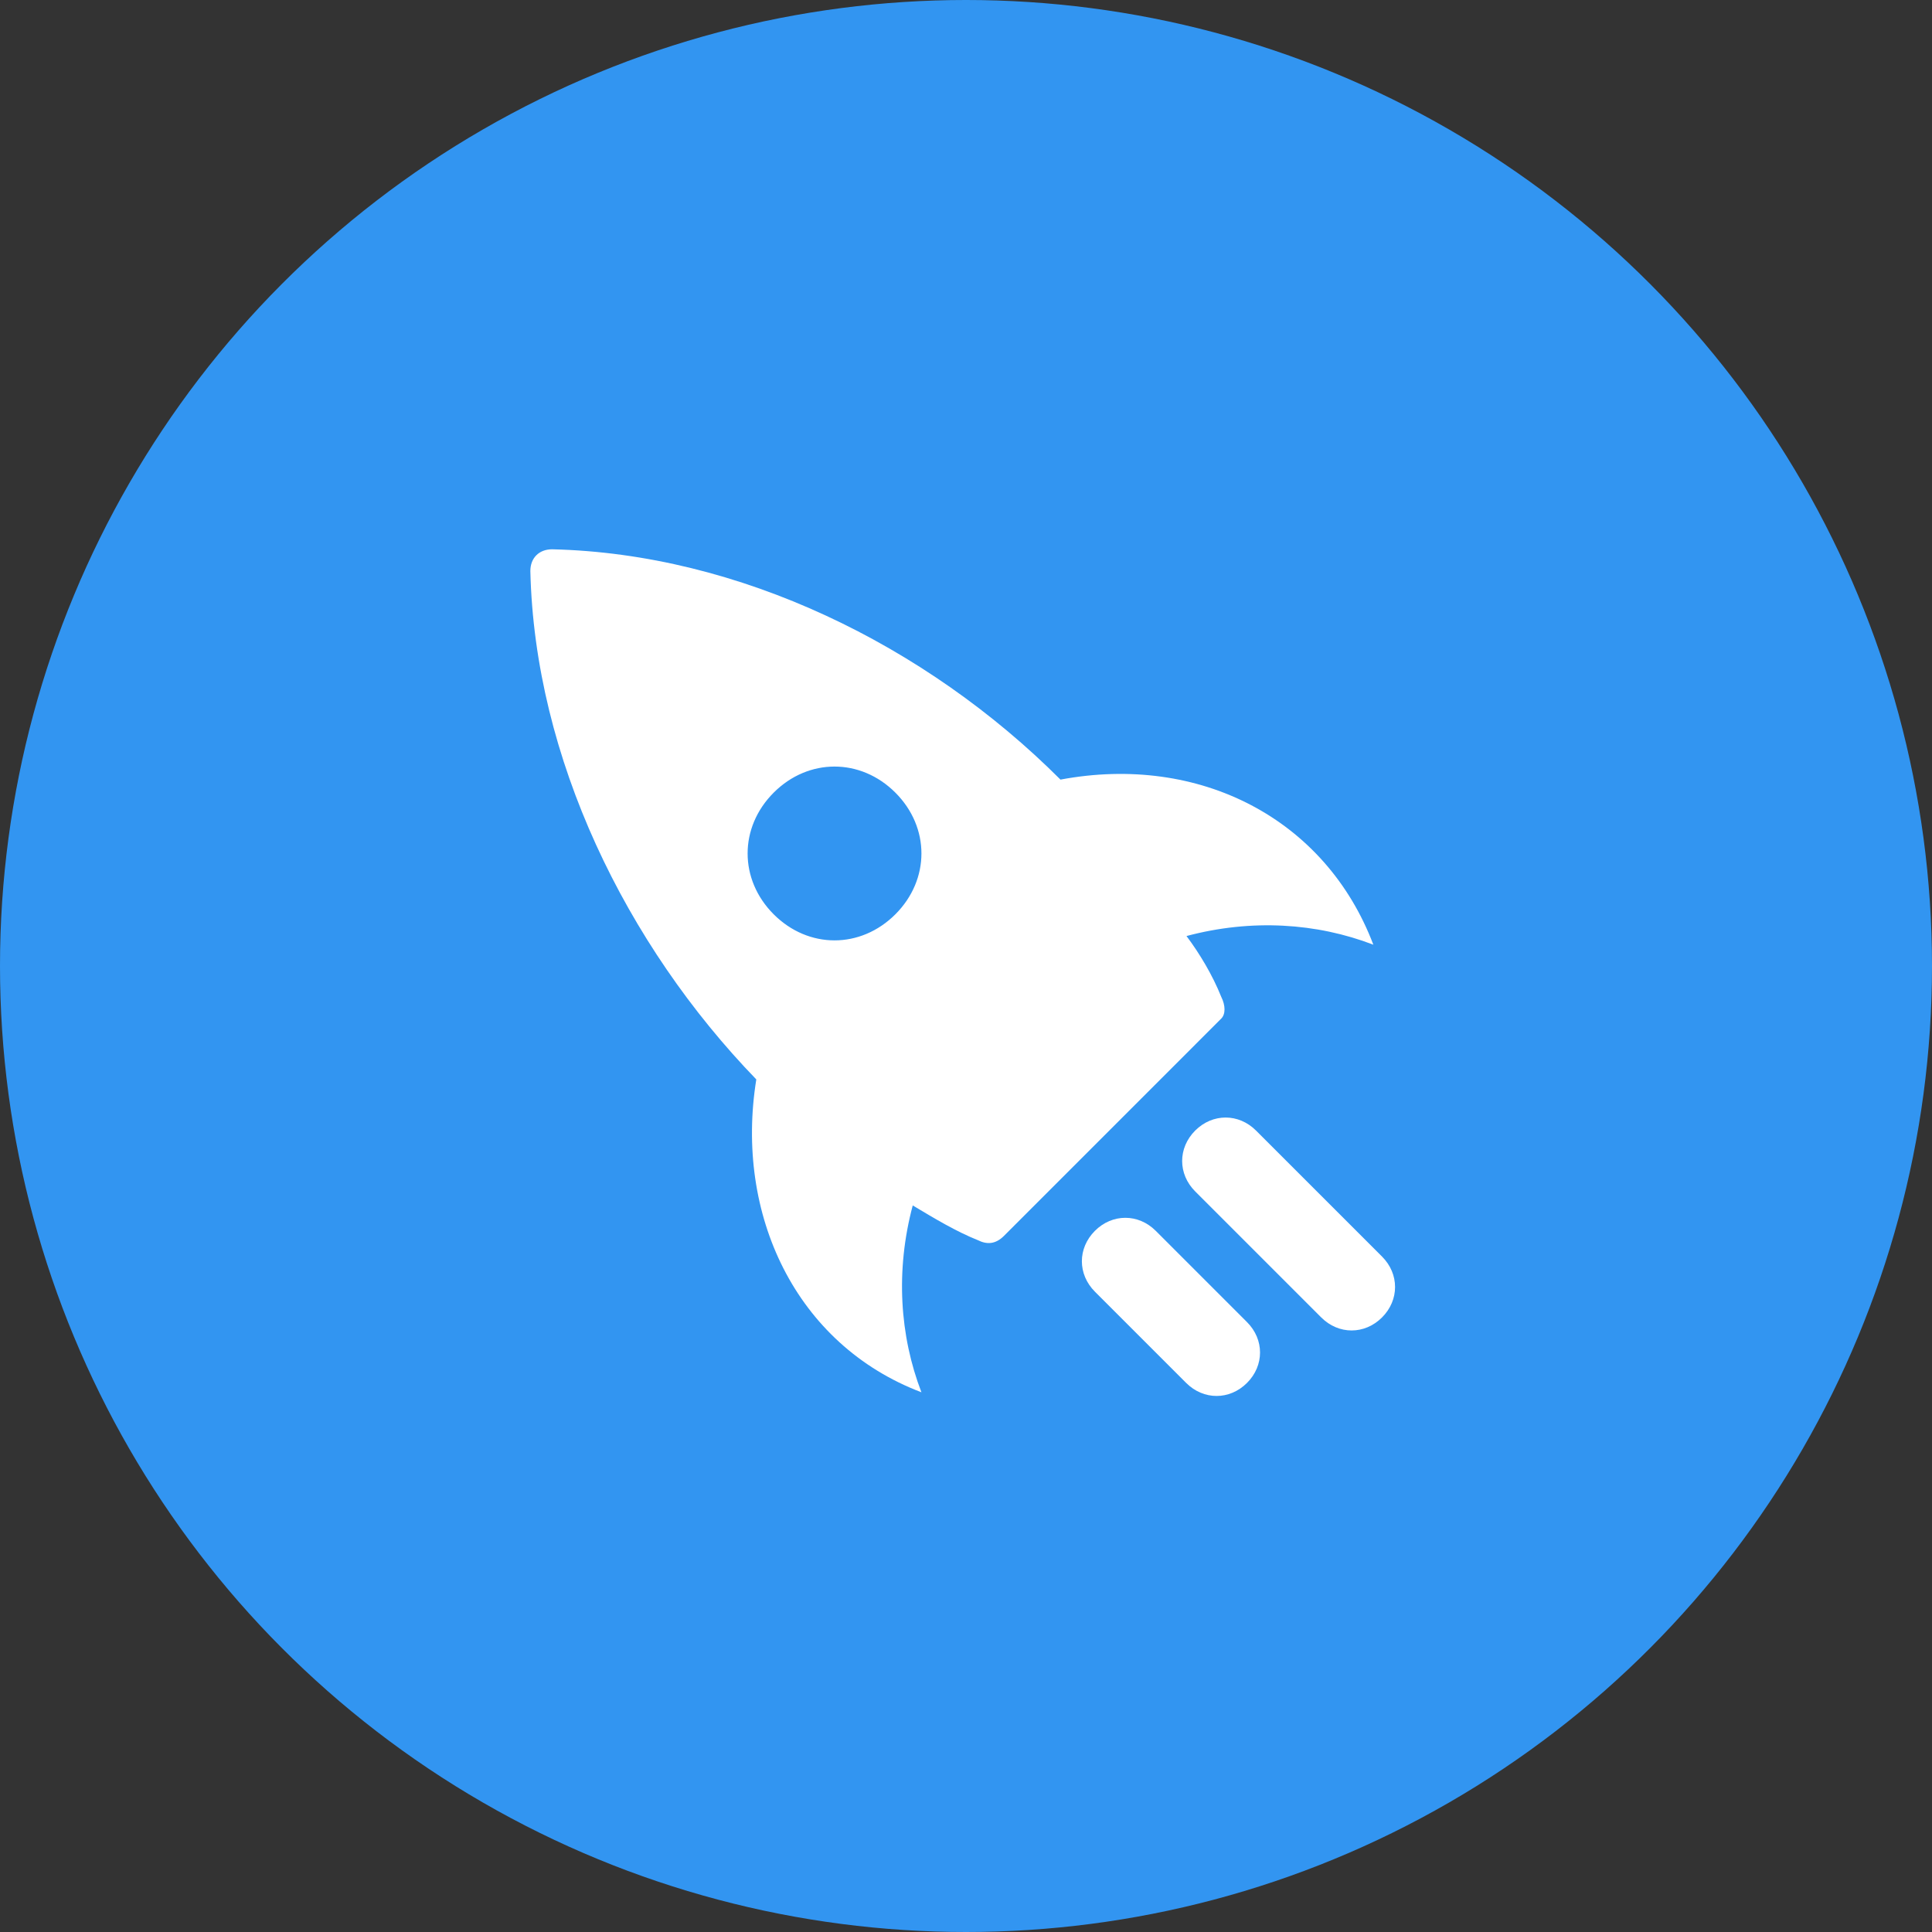 <?xml version="1.0" encoding="UTF-8"?>
<svg width="102px" height="102px" viewBox="0 0 102 102" version="1.1" xmlns="http://www.w3.org/2000/svg" xmlns:xlink="http://www.w3.org/1999/xlink">
    <rect x="0" y="0" width="102" height="102" fill="#333333" stroke="none"/>
    <!-- Generator: Sketch 55.2 (78181) - https://sketchapp.com -->
    <title>Group 2</title>
    <desc>Created with Sketch.</desc>
    <g id="Page-1" stroke="none" stroke-width="1" fill="none" fill-rule="evenodd">
        <g id="Devops" transform="translate(-231, -85)">
            <g id="Group-2" transform="translate(231, 85)">
                <circle id="Oval-Copy-8" fill="#3295F1" cx="51" cy="51" r="51"></circle>
                <g id="startup-(1)" transform="translate(28, 29)" fill="#FFFFFF" fill-rule="nonzero">
                    <path d="M44.506,20.876 C41.982,14.224 35.329,10.782 27.988,12.159 C20.876,5.047 11.012,0.229 1.147,0 C0.459,0 0,0.459 0,1.147 C0.229,11.012 5.047,20.876 11.929,27.988 C10.782,35.1 13.994,41.982 20.647,44.506 C19.5,41.524 19.271,38.082 20.188,34.641 C21.335,35.329 22.482,36.018 23.629,36.476 C24.088,36.706 24.547,36.706 25.006,36.247 L36.476,24.776 C36.706,24.547 36.706,24.088 36.476,23.629 C36.018,22.482 35.329,21.335 34.641,20.418 C38.082,19.5 41.524,19.729 44.506,20.876 Z M19.271,19.271 C17.435,21.106 14.682,21.106 12.847,19.271 C11.012,17.435 11.012,14.682 12.847,12.847 C14.682,11.012 17.435,11.012 19.271,12.847 C21.106,14.682 21.106,17.435 19.271,19.271 Z" id="Shape"></path>
                    <path d="M37.835,40.8 L33.018,35.982 C32.1,35.065 30.724,35.065 29.806,35.982 C28.888,36.9 28.888,38.276 29.806,39.194 L34.624,44.012 C35.541,44.929 36.918,44.929 37.835,44.012 C38.753,43.094 38.753,41.718 37.835,40.8 Z" id="Path"></path>
                    <path d="M44.965,37.341 L38.312,30.688 C37.394,29.771 36.018,29.771 35.1,30.688 C34.182,31.606 34.182,32.982 35.1,33.9 L41.753,40.553 C42.671,41.471 44.047,41.471 44.965,40.553 C45.882,39.635 45.882,38.259 44.965,37.341 Z" id="Path"></path>
                </g>
            </g>
        </g>
    </g>
</svg>